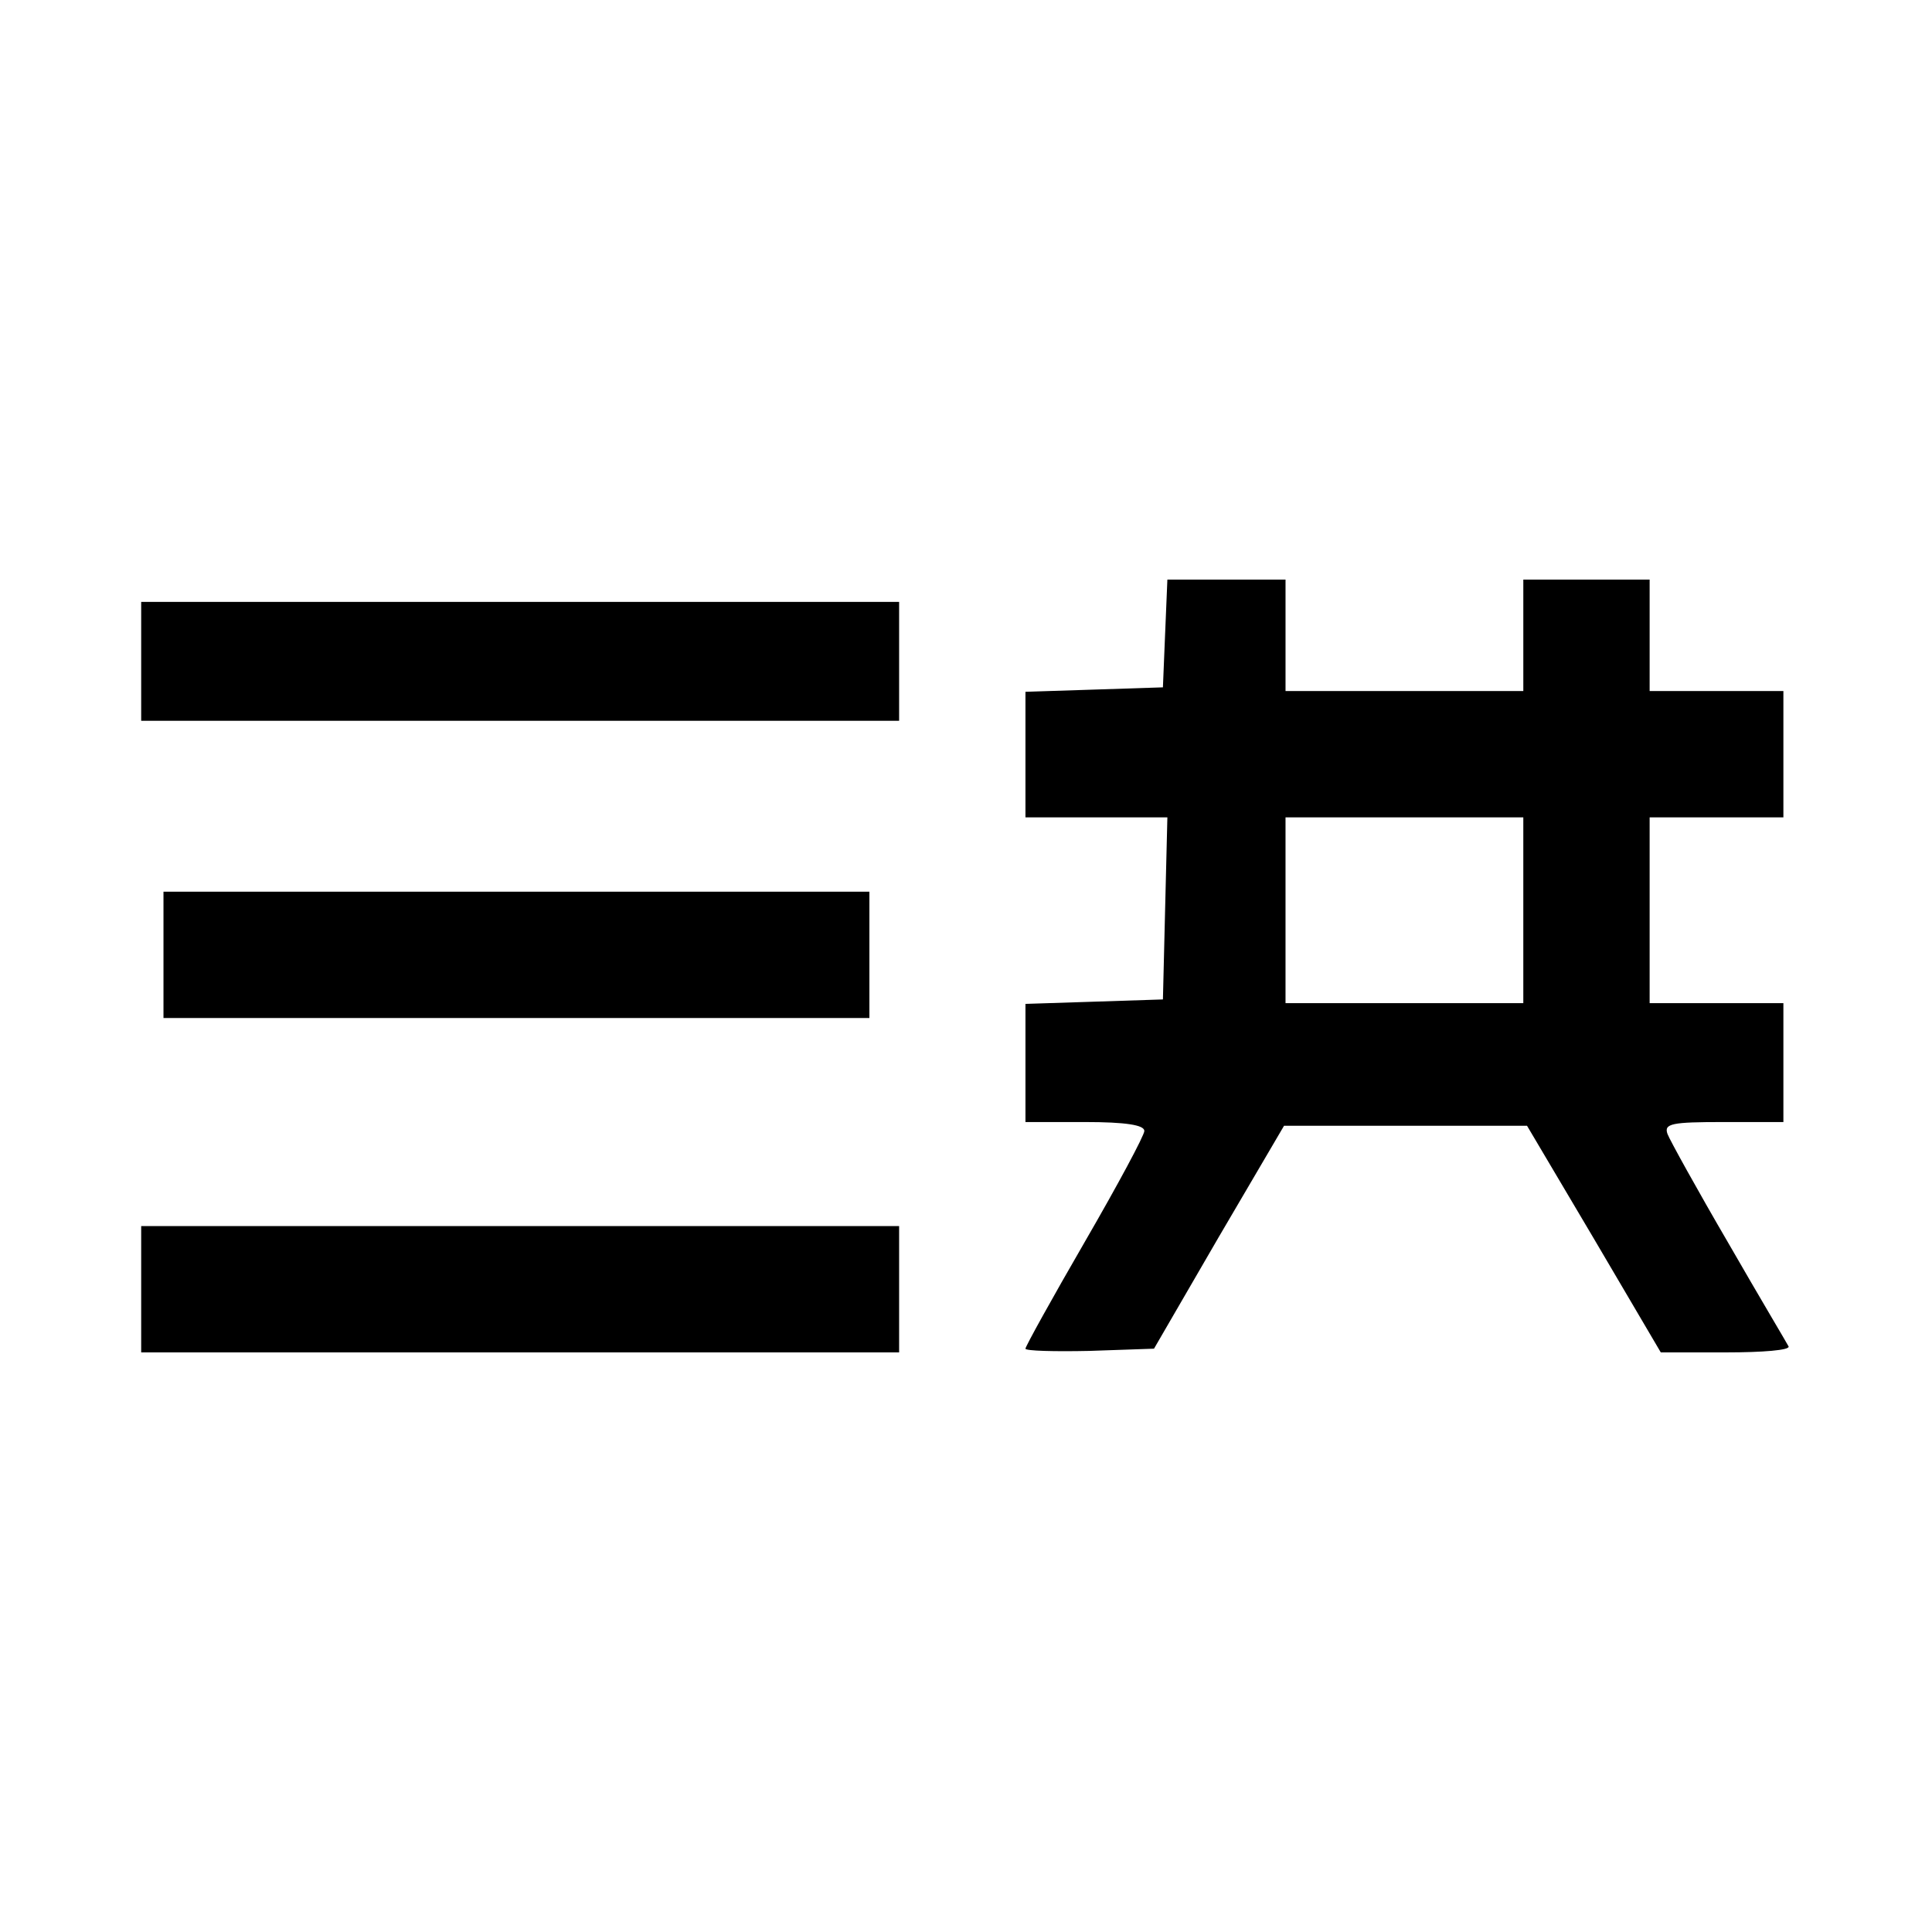 <?xml version="1.0" standalone="no"?>
<!DOCTYPE svg PUBLIC "-//W3C//DTD SVG 20010904//EN"
 "http://www.w3.org/TR/2001/REC-SVG-20010904/DTD/svg10.dtd">
<svg version="1.0" xmlns="http://www.w3.org/2000/svg"
 width="260pt" height="260pt" viewBox="0 0 260 260"
 preserveAspectRatio="xMidYMid meet">
<g transform="translate(0,260) scale(0.1,-0.1)"
fill="#000000" stroke="none">
<path d="M1568 1748 l-3 -73 -92 -3 -93 -3 0 -84 0 -85 95 0 96 0 -3 -122 -3
-123 -92 -3 -93 -3 0 -79 0 -80 80 0 c55 0 80 -4 80 -12 0 -6 -36 -73 -80
-149 -44 -76 -80 -141 -80 -144 0 -3 39 -4 86 -3 l87 3 87 150 88 150 164 0
163 0 90 -152 90 -153 88 0 c49 0 86 3 84 8 -2 4 -39 66 -81 139 -42 72 -79
139 -82 147 -5 14 6 16 75 16 l81 0 0 80 0 80 -90 0 -90 0 0 125 0 125 90 0
90 0 0 85 0 85 -90 0 -90 0 0 75 0 75 -85 0 -85 0 0 -75 0 -75 -160 0 -160 0
0 75 0 75 -80 0 -79 0 -3 -72z m482 -373 l0 -125 -160 0 -160 0 0 125 0 125
160 0 160 0 0 -125z"/>
<path d="M190 1710 l0 -80 510 0 510 0 0 80 0 80 -510 0 -510 0 0 -80z"/>
<path d="M220 1315 l0 -85 475 0 475 0 0 85 0 85 -475 0 -475 0 0 -85z"/>
<path d="M190 865 l0 -85 510 0 510 0 0 85 0 85 -510 0 -510 0 0 -85z"/>
</g>
</svg>
